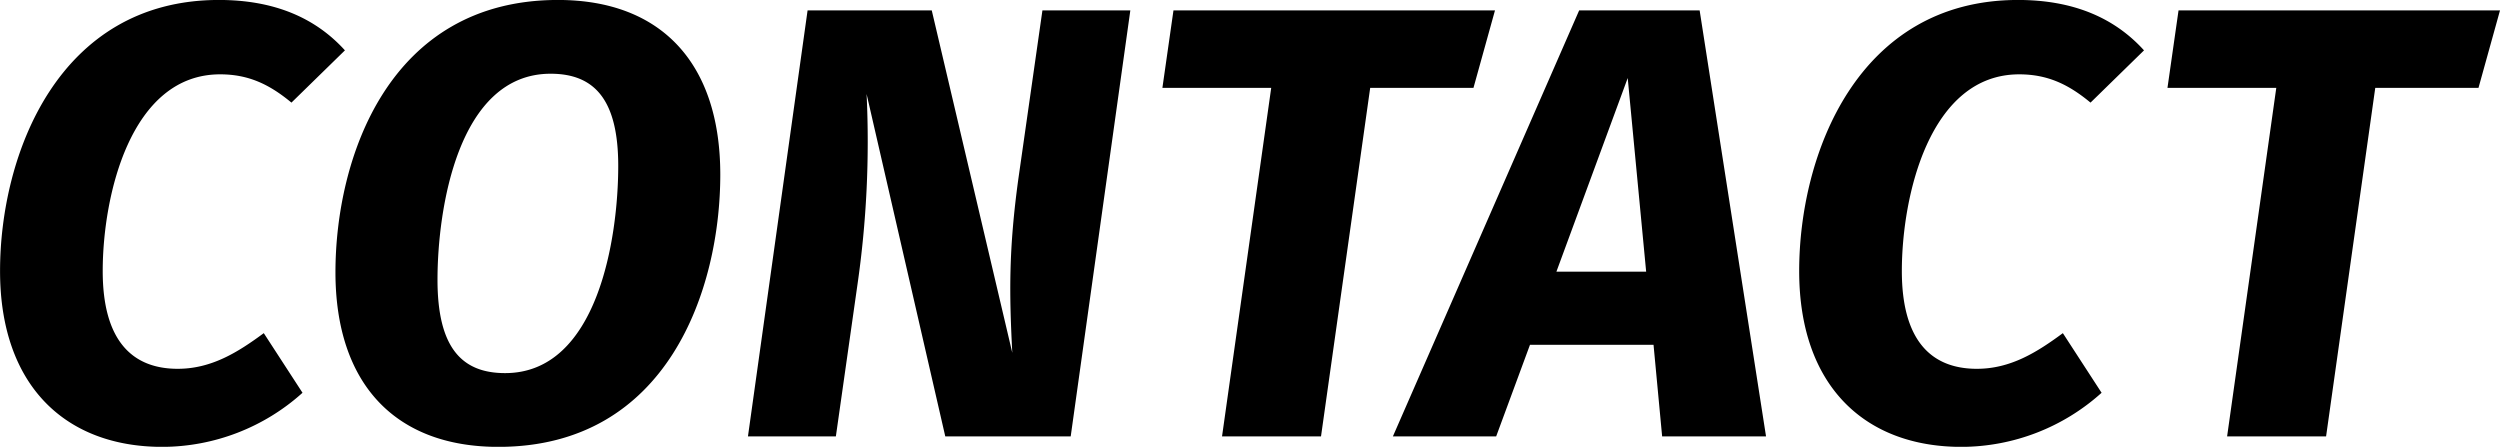 <svg xmlns="http://www.w3.org/2000/svg" width="488" height="87.219" viewBox="0 0 488 87.219">
  <defs>
    <style>
      .cls-1 {
        fill-rule: evenodd;
      }
    </style>
  </defs>
  <path id="main_ttl.svg" class="cls-1" d="M6278.2,160.243c-31.32,0-42.72,30.119-42.72,52.918,0,22.319,12.72,34.318,31.68,34.318a41.011,41.011,0,0,0,27.36-10.559l-7.56-11.64c-5.04,3.72-10.2,6.96-16.8,6.96-9,0-14.64-5.64-14.64-19.079,0-14.64,5.4-38.4,22.92-38.4,5.64,0,9.72,2.04,13.92,5.52l10.44-10.2C6297.04,163.723,6289,160.243,6278.2,160.243Zm66.19,0c-33.12,0-43.44,30.959-43.44,53.158,0,21.6,11.52,34.078,31.8,34.078,33.12,0,43.32-30.838,43.32-53.157C6376.07,172.6,6364.55,160.243,6344.39,160.243Zm-1.44,14.4c8.64,0,13.2,5.16,13.2,18,0,13.919-3.96,40.438-22.08,40.438-8.52,0-13.2-5.04-13.2-18.239C6320.87,201.161,6324.83,174.642,6342.95,174.642Zm113.16-12.359h-17.16l-4.68,32.759c-1.92,13.919-1.8,22.559-1.2,34.078l-15.72-66.837h-24.24l-11.64,83.156h17.16l4.2-29.518a195.285,195.285,0,0,0,1.8-37.319l15.36,66.837h24.48Zm71.18,0h-62.76l-2.16,15.119h21.24l-9.6,68.037h19.32l9.6-68.037h20.16Zm32.63,83.156h20.28l-12.96-83.156h-23.52l-36.36,83.156h20.16l6.6-17.879h24.12Zm-20.64-32.158,13.92-37.8,3.6,37.8h-17.52Zm90.1-53.038c-31.31,0-42.71,30.119-42.71,52.918,0,22.319,12.72,34.318,31.68,34.318a41,41,0,0,0,27.35-10.559l-7.56-11.64c-5.04,3.72-10.19,6.96-16.79,6.96-9,0-14.64-5.64-14.64-19.079,0-14.64,5.4-38.4,22.91-38.4,5.64,0,9.72,2.04,13.92,5.52l10.44-10.2C6648.22,163.723,6640.18,160.243,6629.38,160.243Zm94.09,2.04h-62.75l-2.16,15.119h21.24l-9.6,68.037h19.32l9.6-68.037h20.15Z" transform="translate(-6235.47 -160.25)"/>
</svg>
